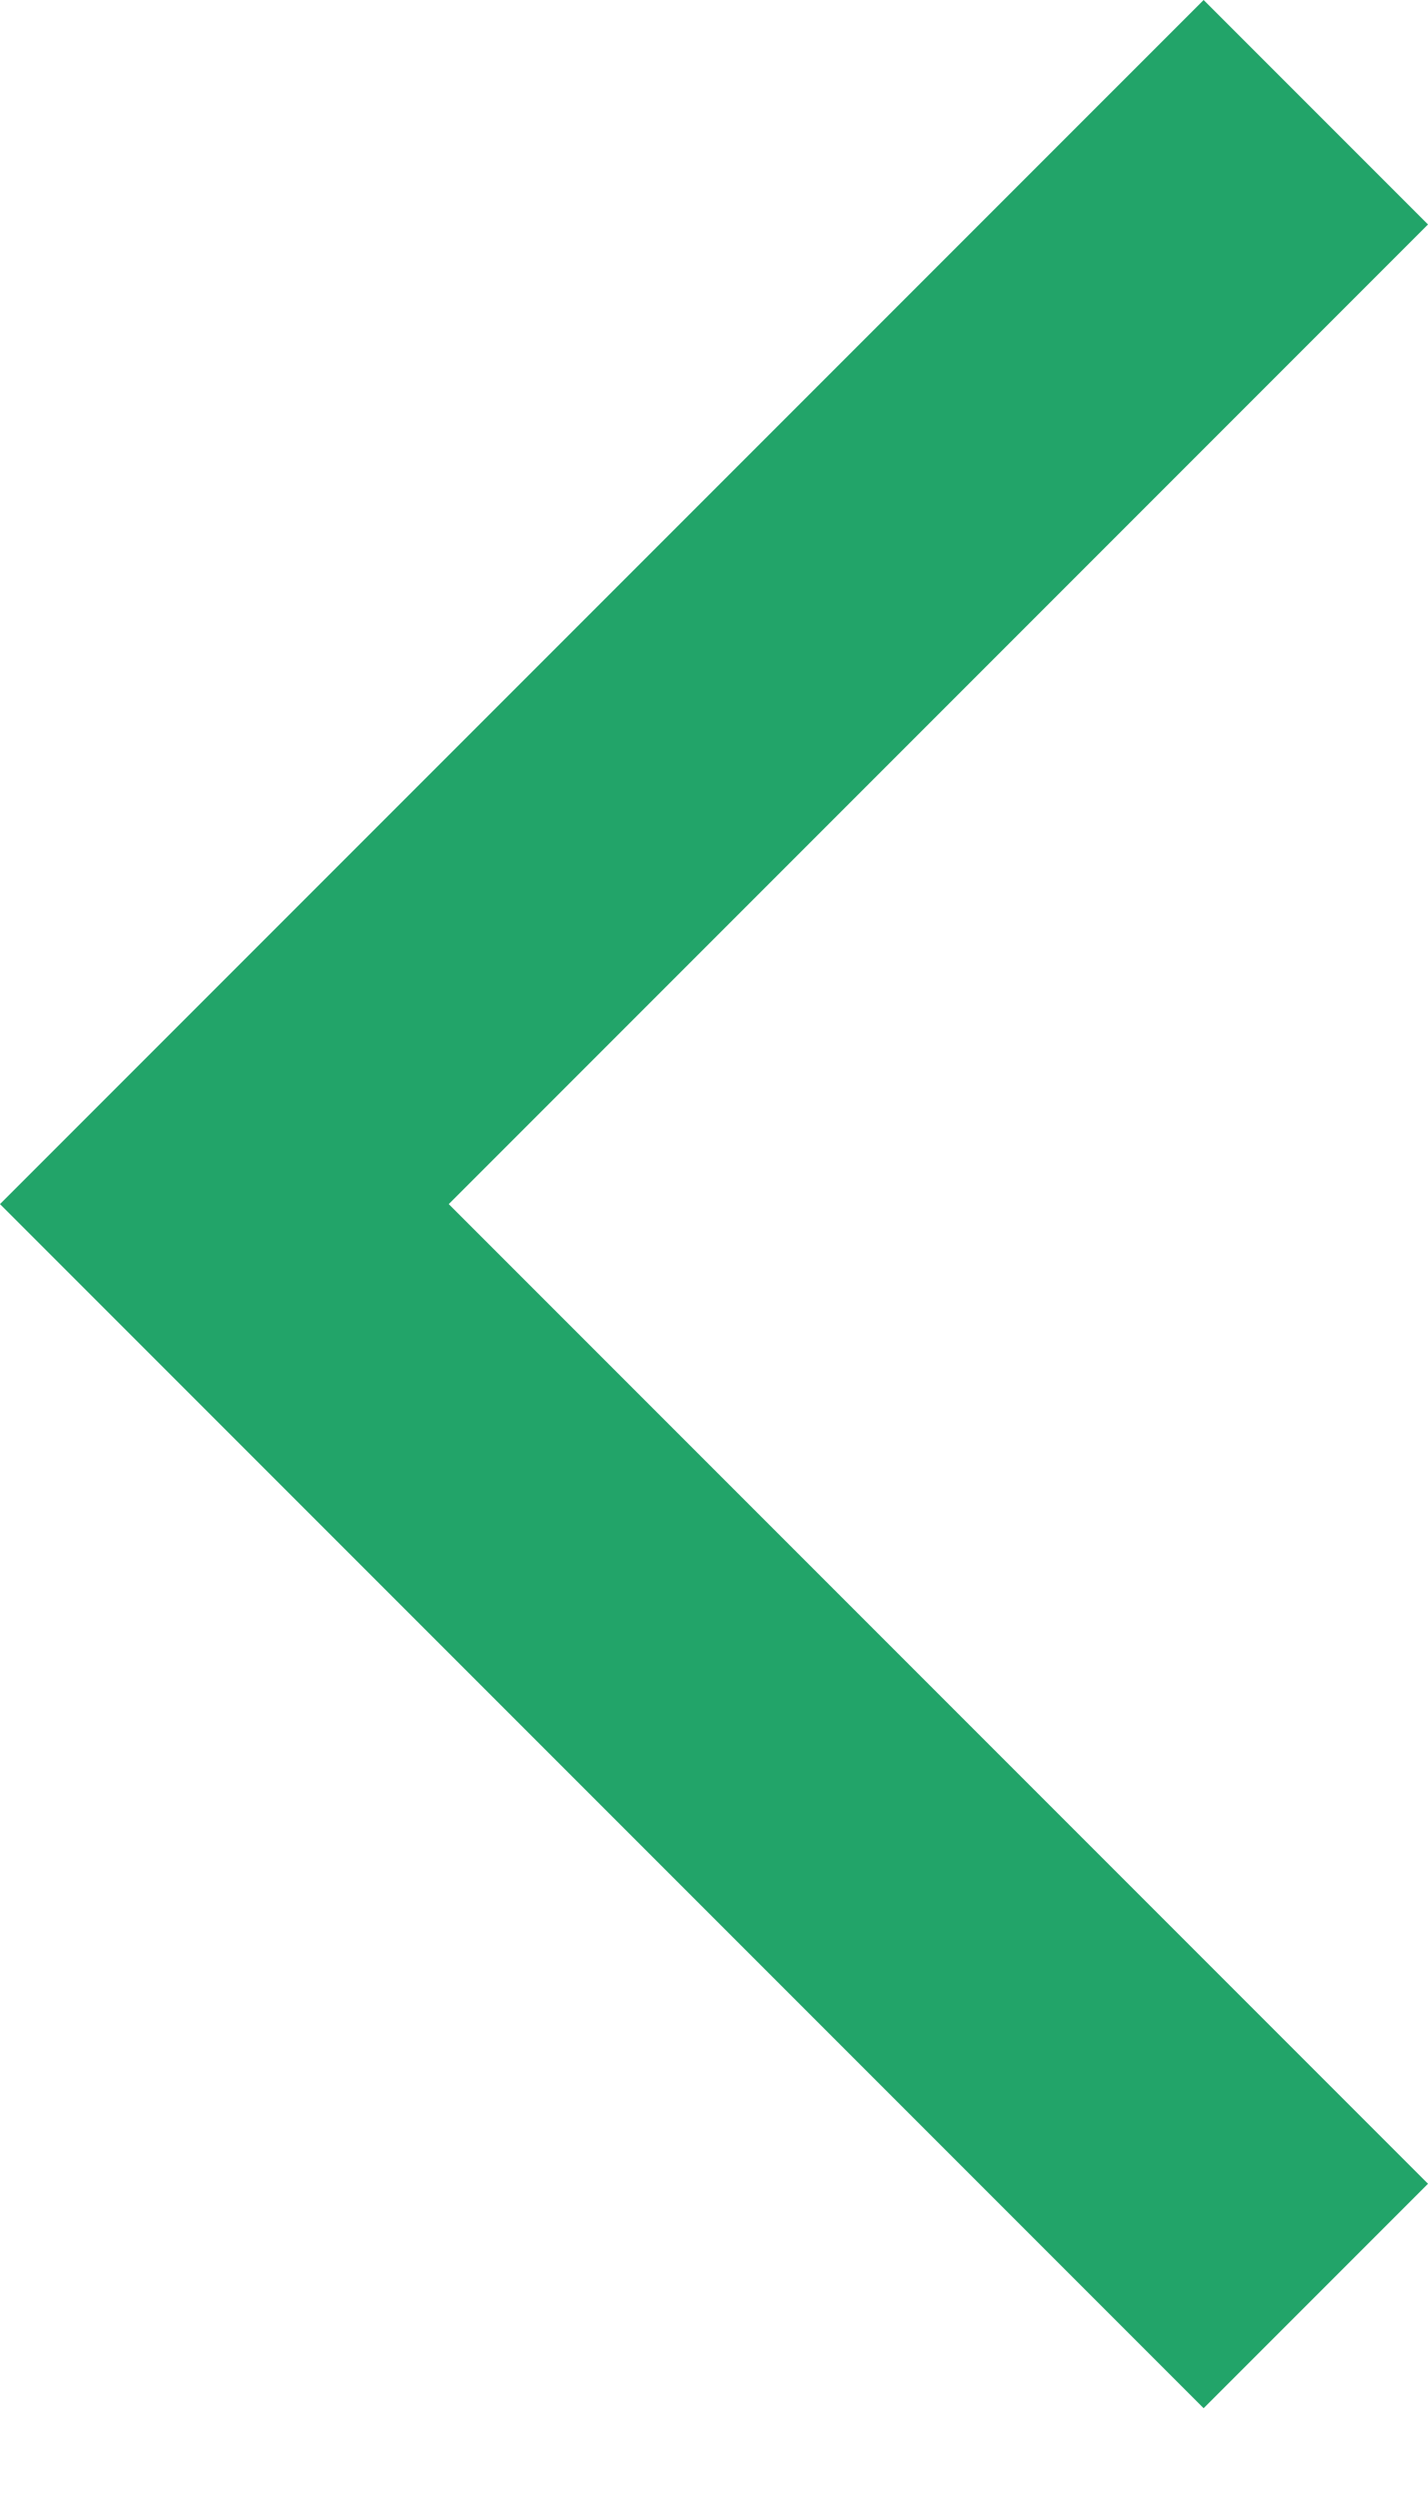 <svg width="8" height="14" viewBox="0 0 8 14" fill="none" xmlns="http://www.w3.org/2000/svg">
<path d="M6.743 5.54694e-05L8 1.257L2.514 6.743L8 12.229L6.743 13.486L5.51181e-07 6.743L6.743 5.54694e-05Z" fill="#22A469"/>
</svg>
